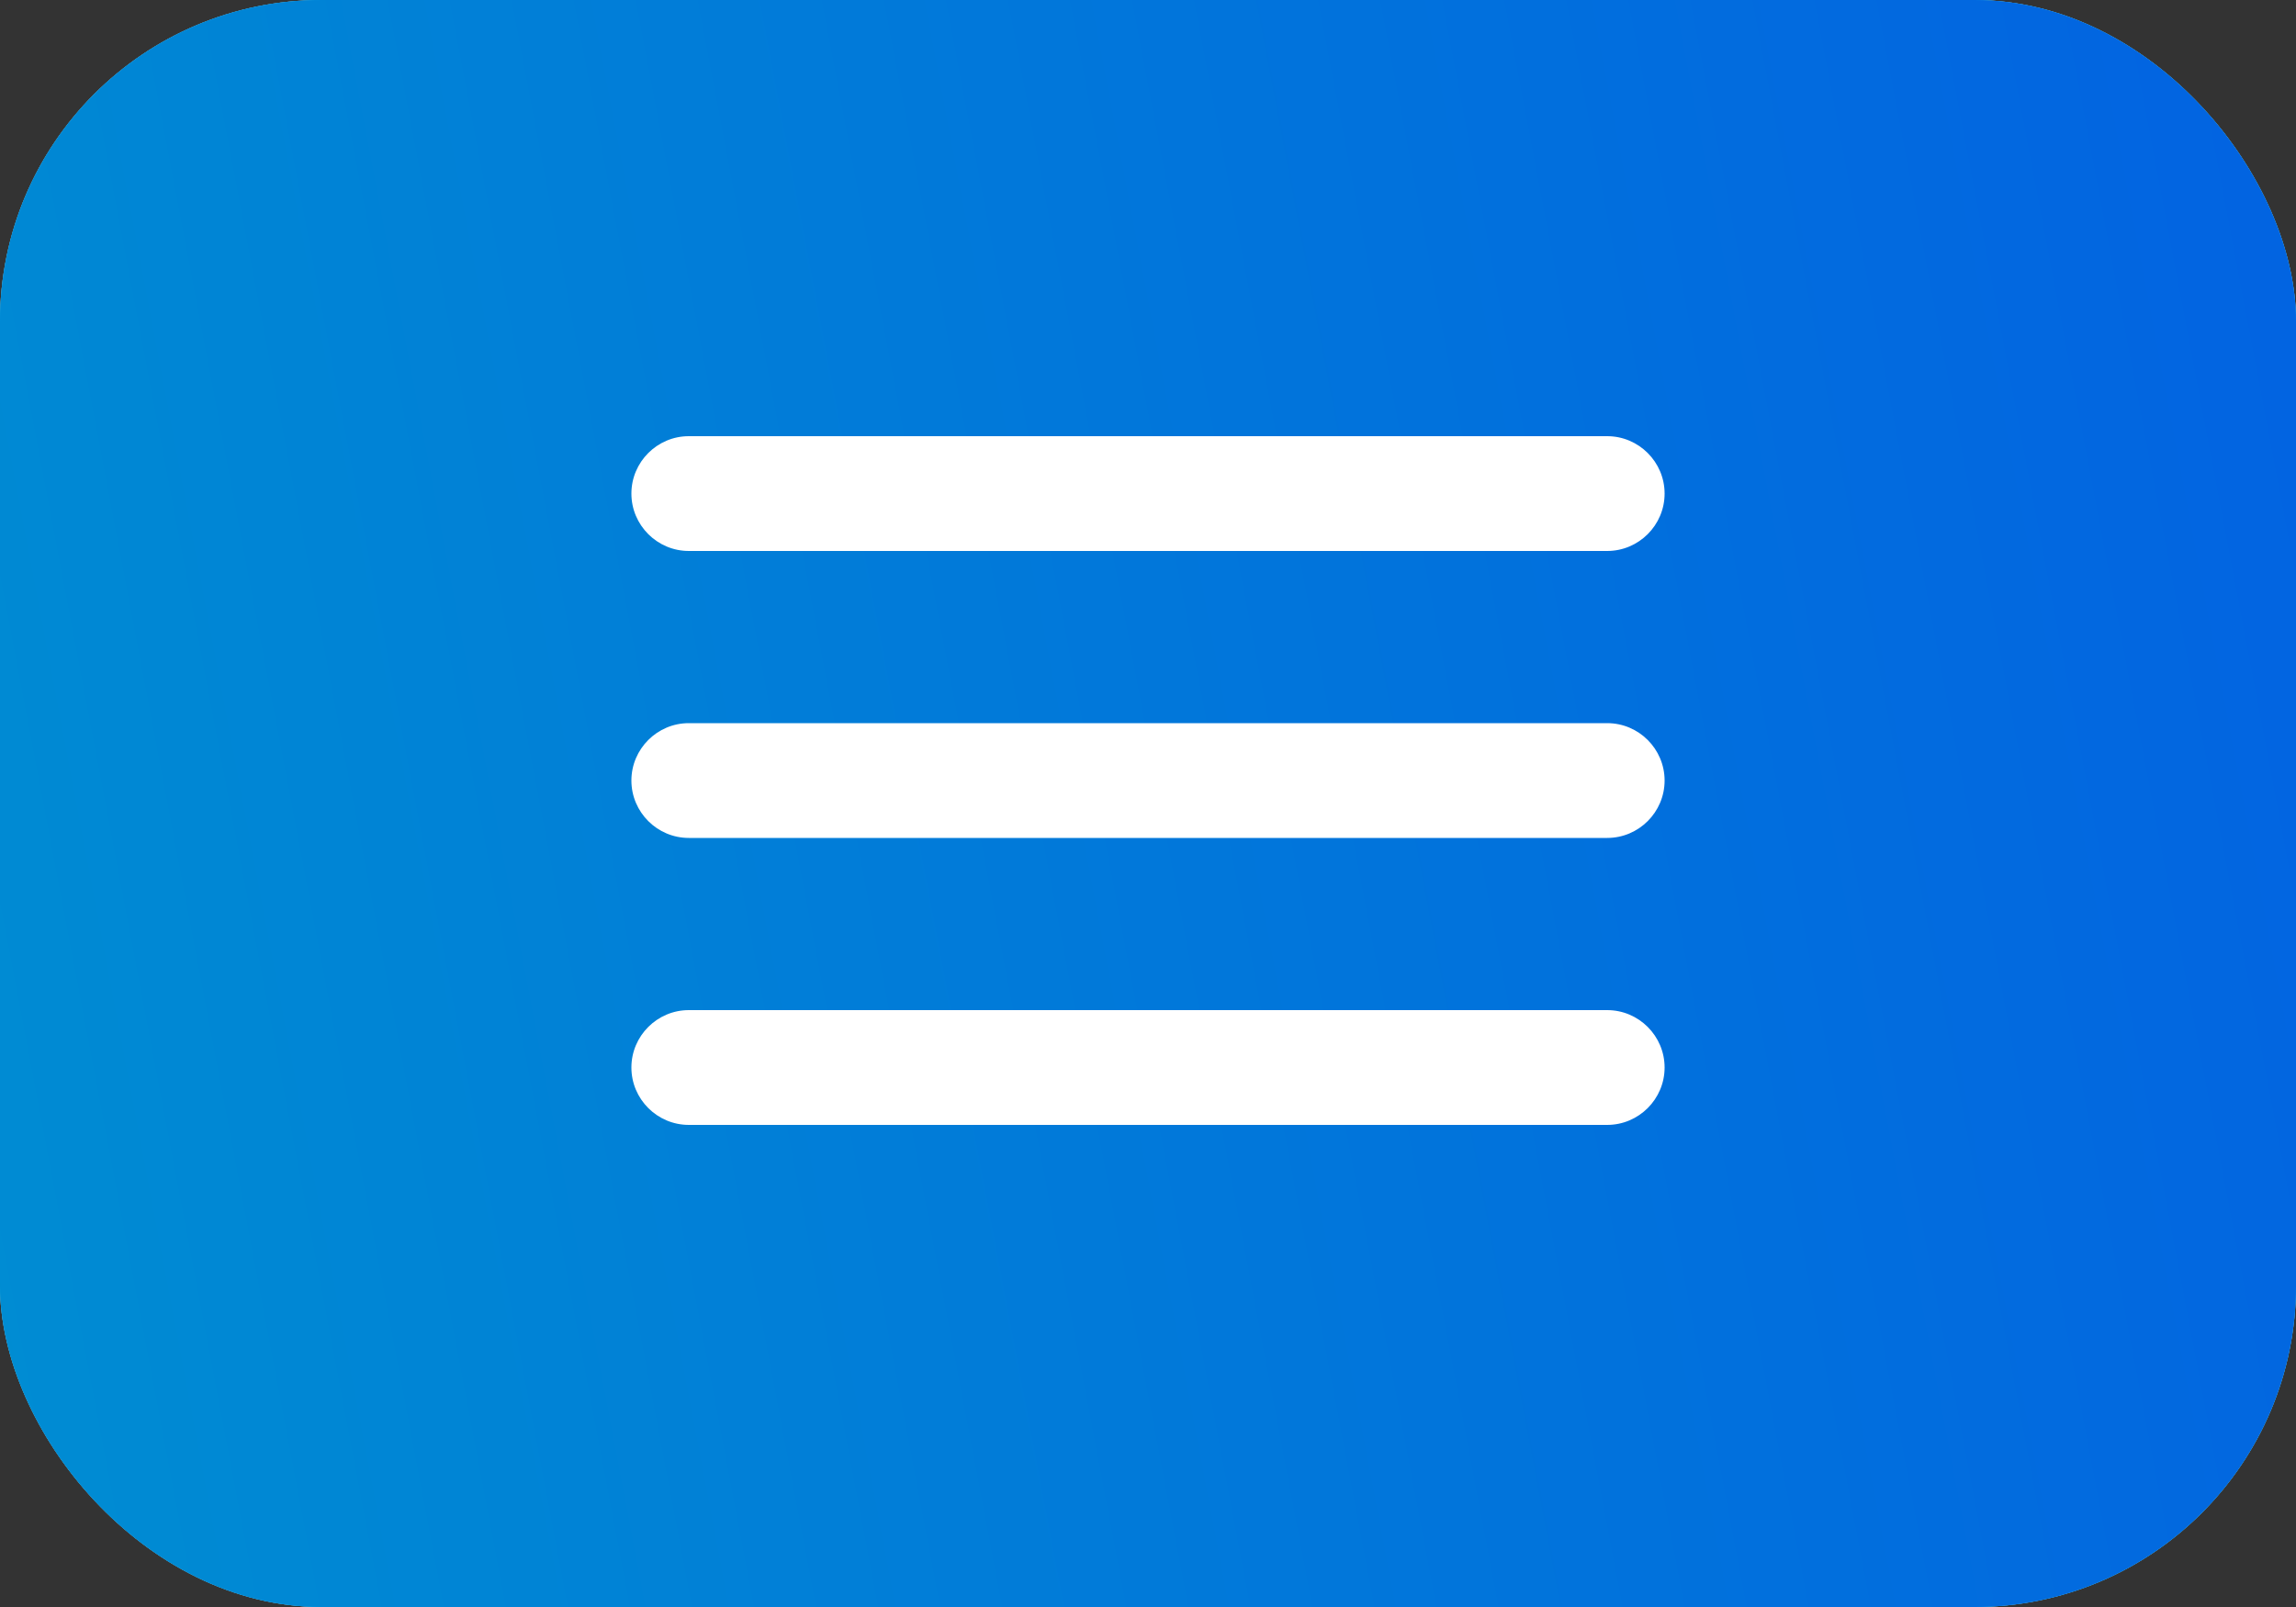 <?xml version="1.0" encoding="UTF-8"?> <svg xmlns="http://www.w3.org/2000/svg" width="50" height="35" viewBox="0 0 50 35" fill="none"><rect x="0" y="0" width="50" height="35" fill="#333333" stroke="none"/> <rect width="50" height="35" rx="7" fill="#D9D9D9"></rect> <rect width="50" height="35" rx="7" fill="#009FE3"></rect> <rect width="50" height="35" rx="7" fill="url(#paint0_linear_314_7)"></rect> <path d="M15 24.5H35C35.688 24.5 36.25 23.938 36.25 23.25C36.25 22.562 35.688 22 35 22H15C14.312 22 13.75 22.562 13.75 23.25C13.75 23.938 14.312 24.5 15 24.5ZM15 18.25H35C35.688 18.25 36.25 17.688 36.25 17C36.25 16.312 35.688 15.75 35 15.75H15C14.312 15.75 13.75 16.312 13.75 17C13.75 17.688 14.312 18.25 15 18.25ZM13.75 10.75C13.75 11.438 14.312 12 15 12H35C35.688 12 36.25 11.438 36.25 10.75C36.25 10.062 35.688 9.5 35 9.5H15C14.312 9.5 13.75 10.062 13.75 10.75Z" fill="white"></path> <defs> <linearGradient id="paint0_linear_314_7" x1="1.32538e-06" y1="37.5" x2="56.092" y2="26.872" gradientUnits="userSpaceOnUse"> <stop stop-color="#008DD2"></stop> <stop offset="1" stop-color="#0262E2"></stop> </linearGradient> </defs> </svg> 